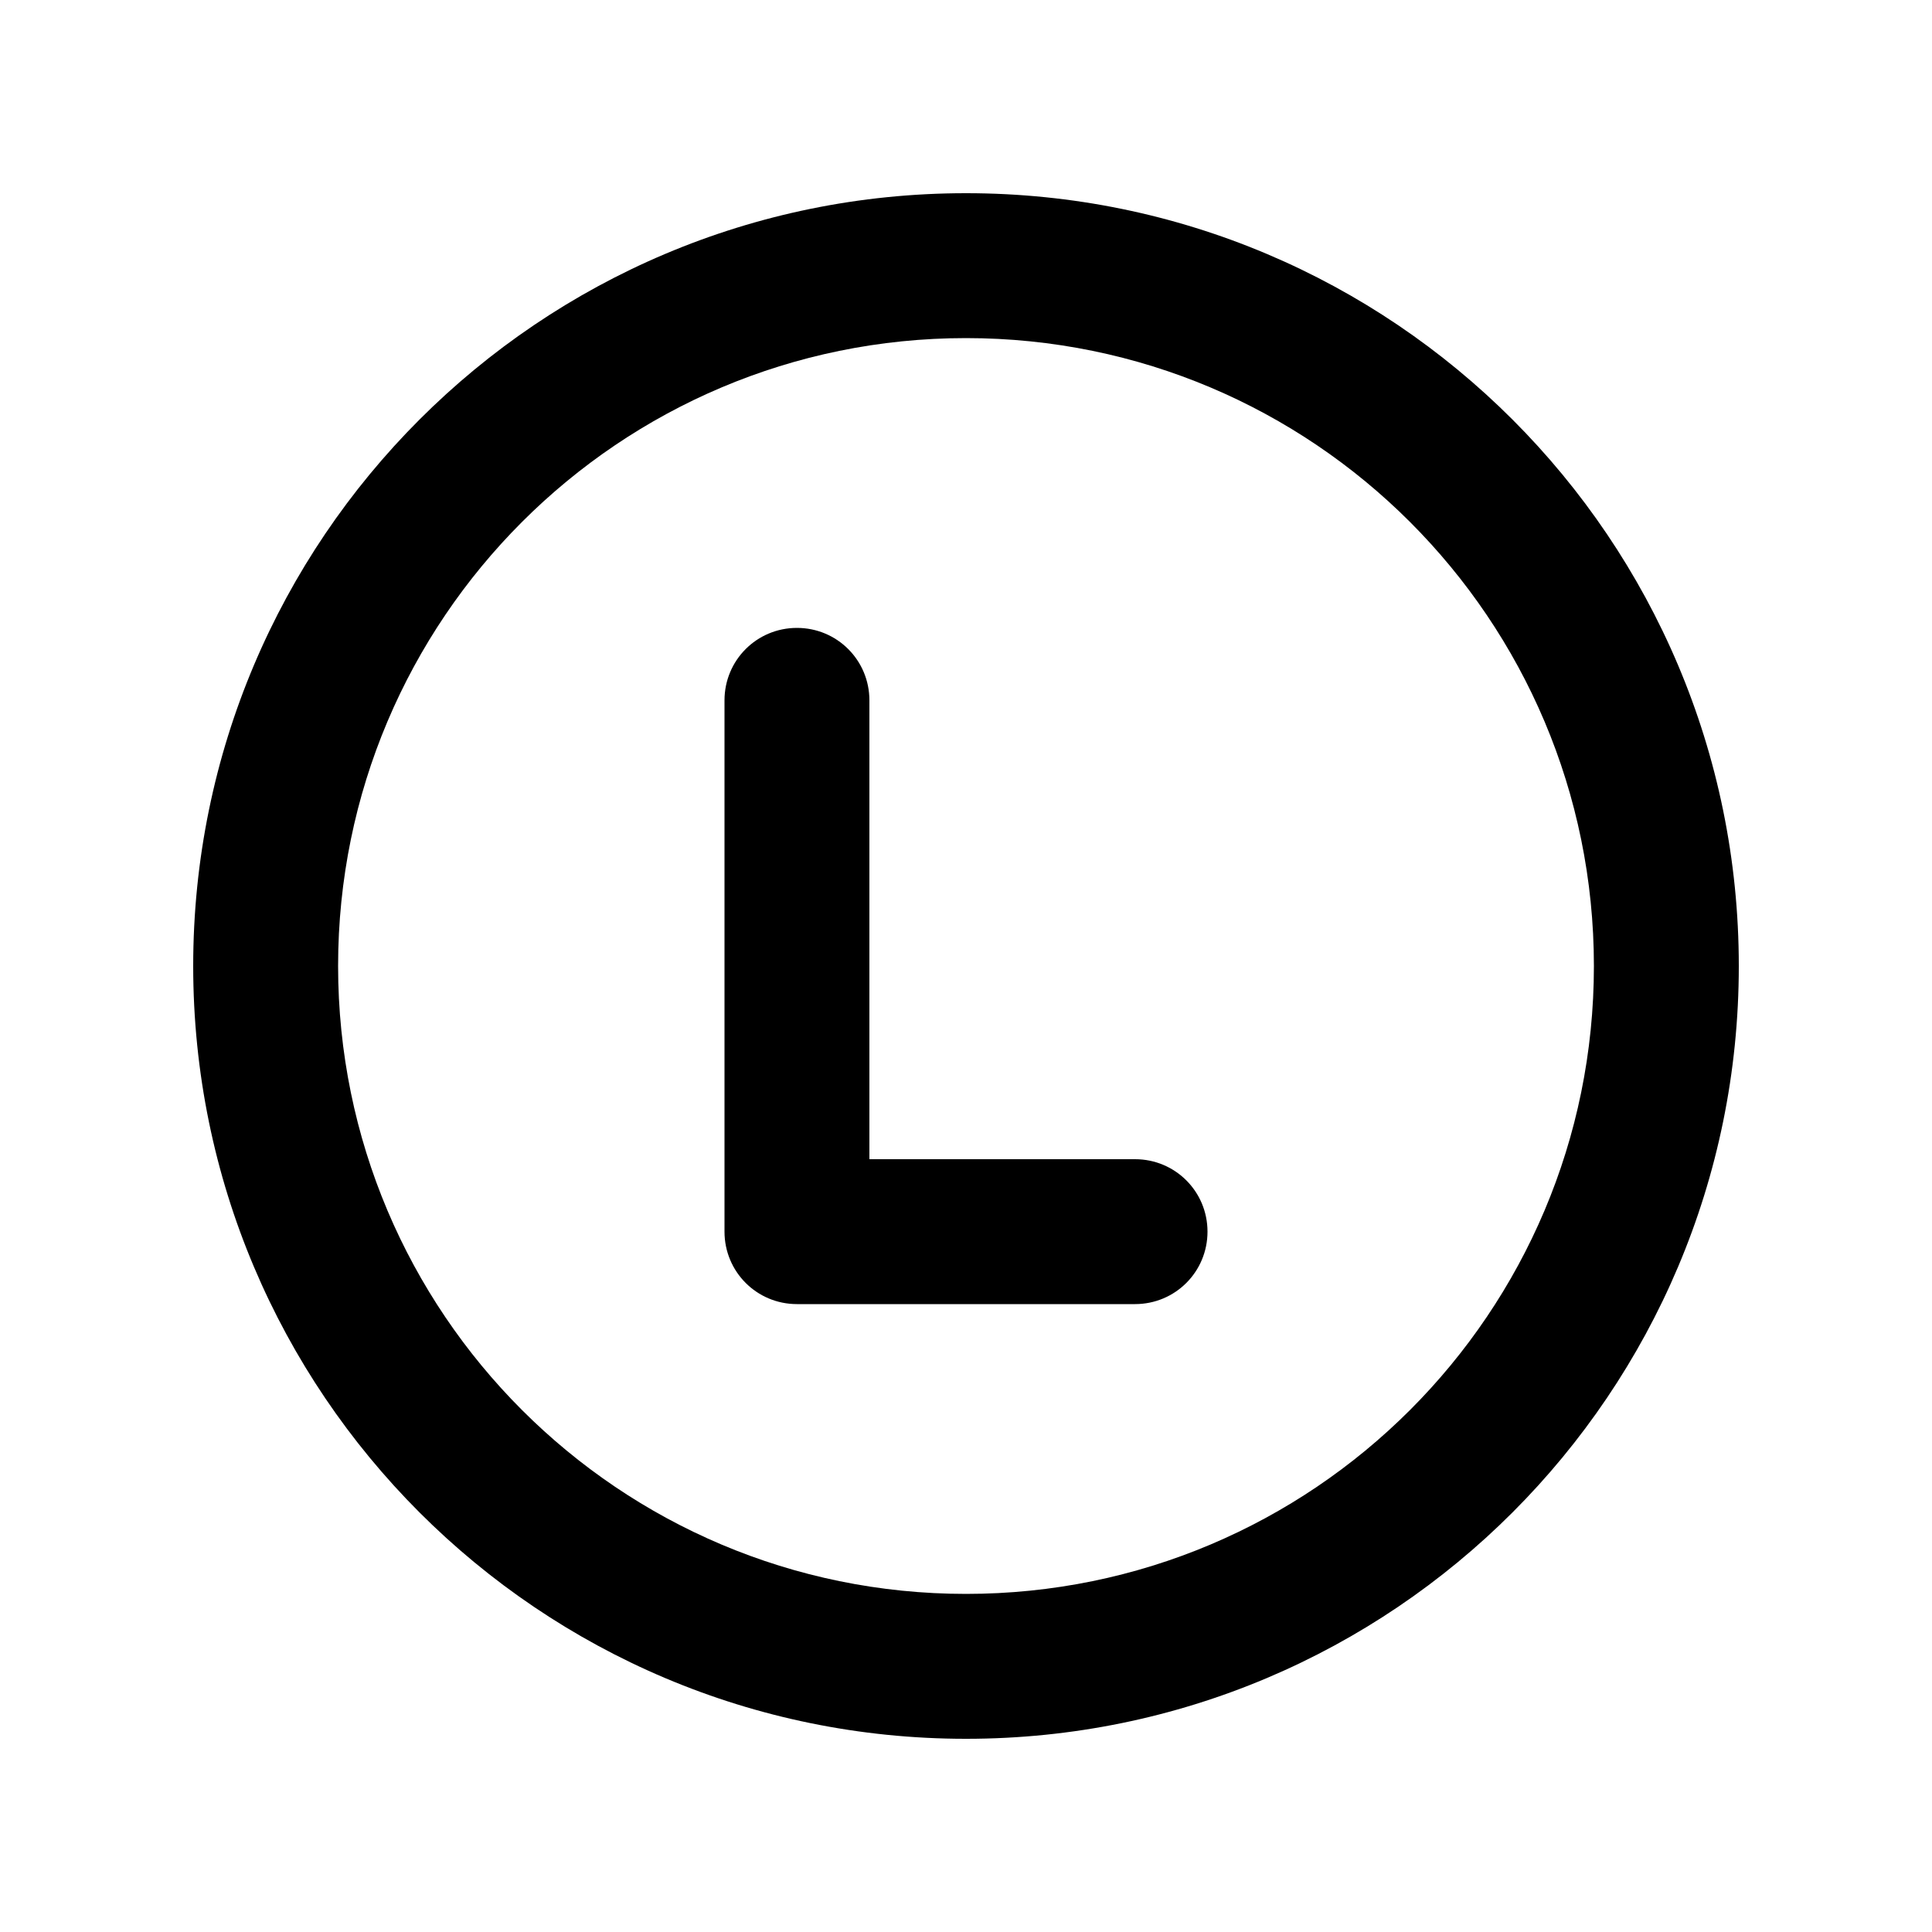 <svg xmlns="http://www.w3.org/2000/svg" viewBox="0 0 640 640"><!--! Font Awesome Pro 7.1.0 by @fontawesome - https://fontawesome.com License - https://fontawesome.com/license (Commercial License) Copyright 2025 Fonticons, Inc. --><path fill="currentColor" d="M320 112C434.9 112 528 205.1 528 320C528 434.9 434.9 528 320 528C205.1 528 112 434.9 112 320C112 205.1 205.1 112 320 112zM320 576C461.4 576 576 461.4 576 320C576 178.6 461.4 64 320 64C178.6 64 64 178.6 64 320C64 461.4 178.6 576 320 576zM288 232C288 218.7 277.3 208 264 208C250.7 208 240 218.7 240 232L240 408C240 421.3 250.7 432 264 432L376 432C389.3 432 400 421.3 400 408C400 394.7 389.3 384 376 384L288 384L288 232z"/></svg>